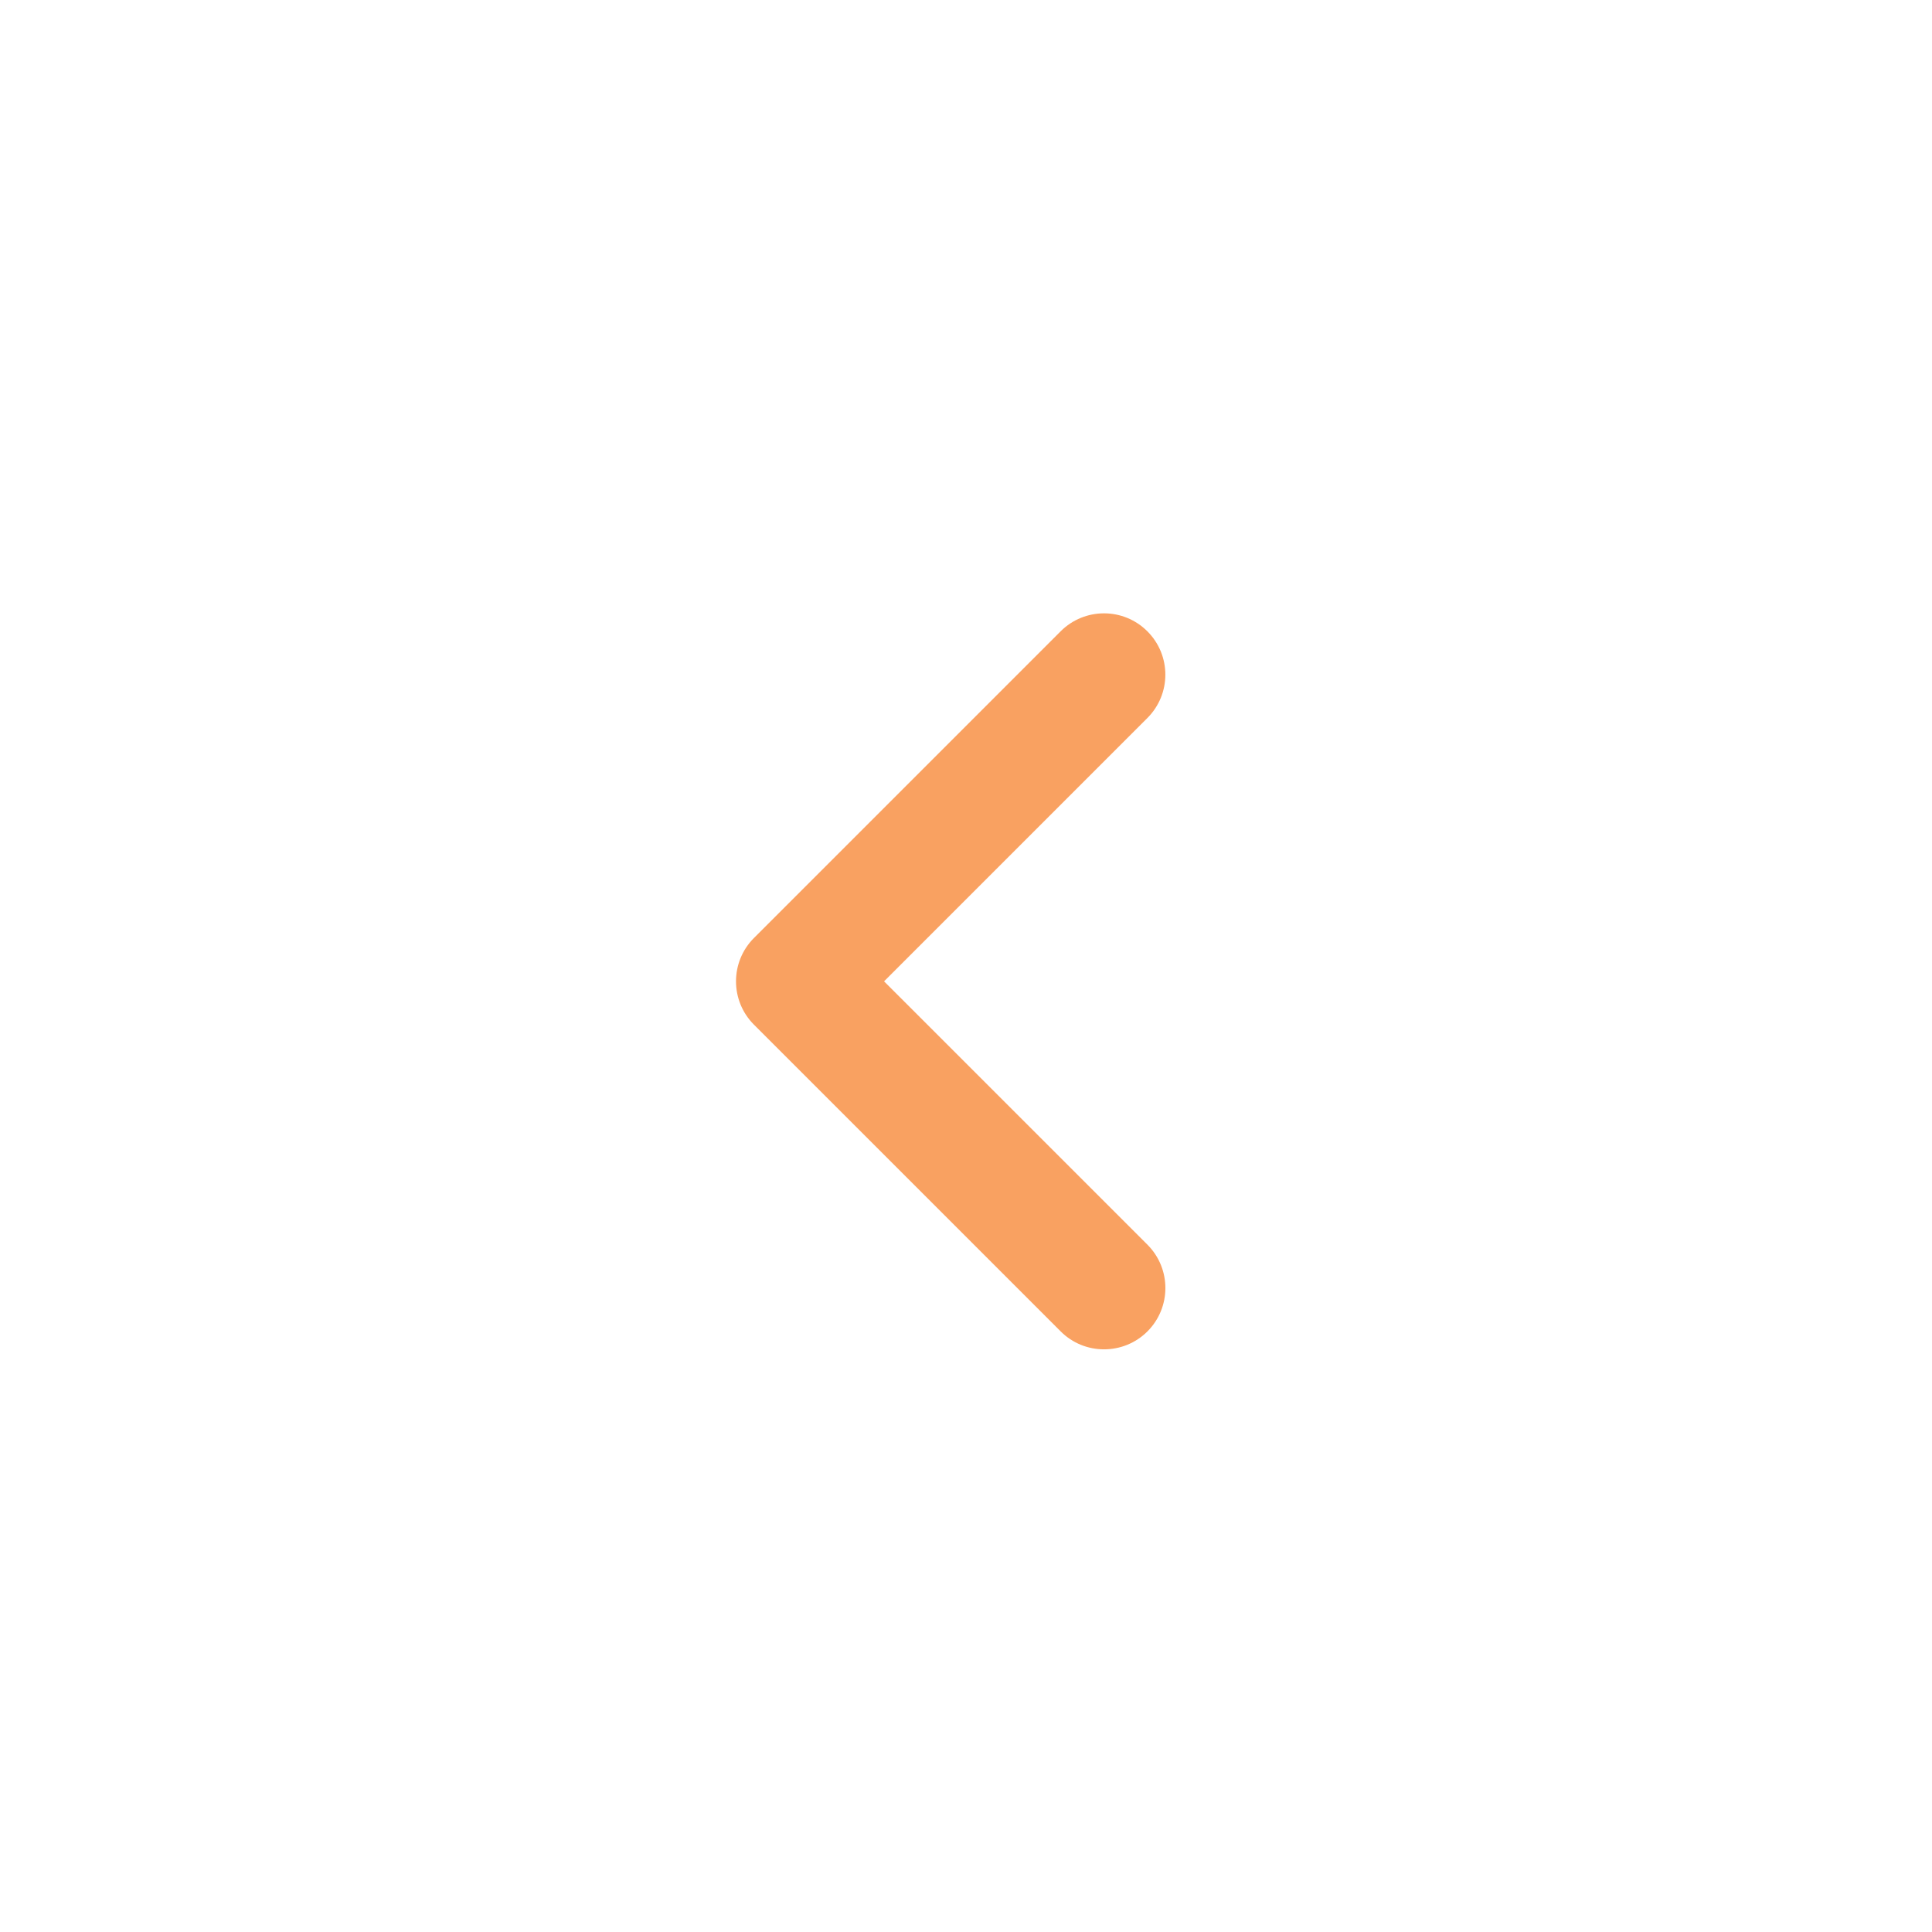 <svg width="63" height="63" viewBox="0 0 63 63" fill="none" xmlns="http://www.w3.org/2000/svg">
<g filter="url(#filter0_d_1_4844)">
<circle cx="31.5" cy="27.5" r="27.5" fill="white"/>
<path d="M36 40C35.488 40 34.976 39.805 34.586 39.414L24.586 29.414C23.805 28.633 23.805 27.367 24.586 26.586L34.586 16.586C35.368 15.805 36.633 15.805 37.414 16.586C38.196 17.367 38.196 18.633 37.414 19.414L28.828 28L37.416 36.587C38.197 37.369 38.197 38.634 37.416 39.416C37.025 39.806 36.513 40 36 40Z" fill="#F9A161"/>
</g>
<defs>
<filter id="filter0_d_1_4844" x="0" y="0" width="63" height="63" filterUnits="userSpaceOnUse" color-interpolation-filters="sRGB">
<feFlood flood-opacity="0" result="BackgroundImageFix"/>
<feColorMatrix in="SourceAlpha" type="matrix" values="0 0 0 0 0 0 0 0 0 0 0 0 0 0 0 0 0 0 127 0" result="hardAlpha"/>
<feOffset dy="4"/>
<feGaussianBlur stdDeviation="2"/>
<feComposite in2="hardAlpha" operator="out"/>
<feColorMatrix type="matrix" values="0 0 0 0 0.333 0 0 0 0 0.333 0 0 0 0 0.333 0 0 0 0.05 0"/>
<feBlend mode="normal" in2="BackgroundImageFix" result="effect1_dropShadow_1_4844"/>
<feBlend mode="normal" in="SourceGraphic" in2="effect1_dropShadow_1_4844" result="shape"/>
</filter>
</defs>
</svg>
